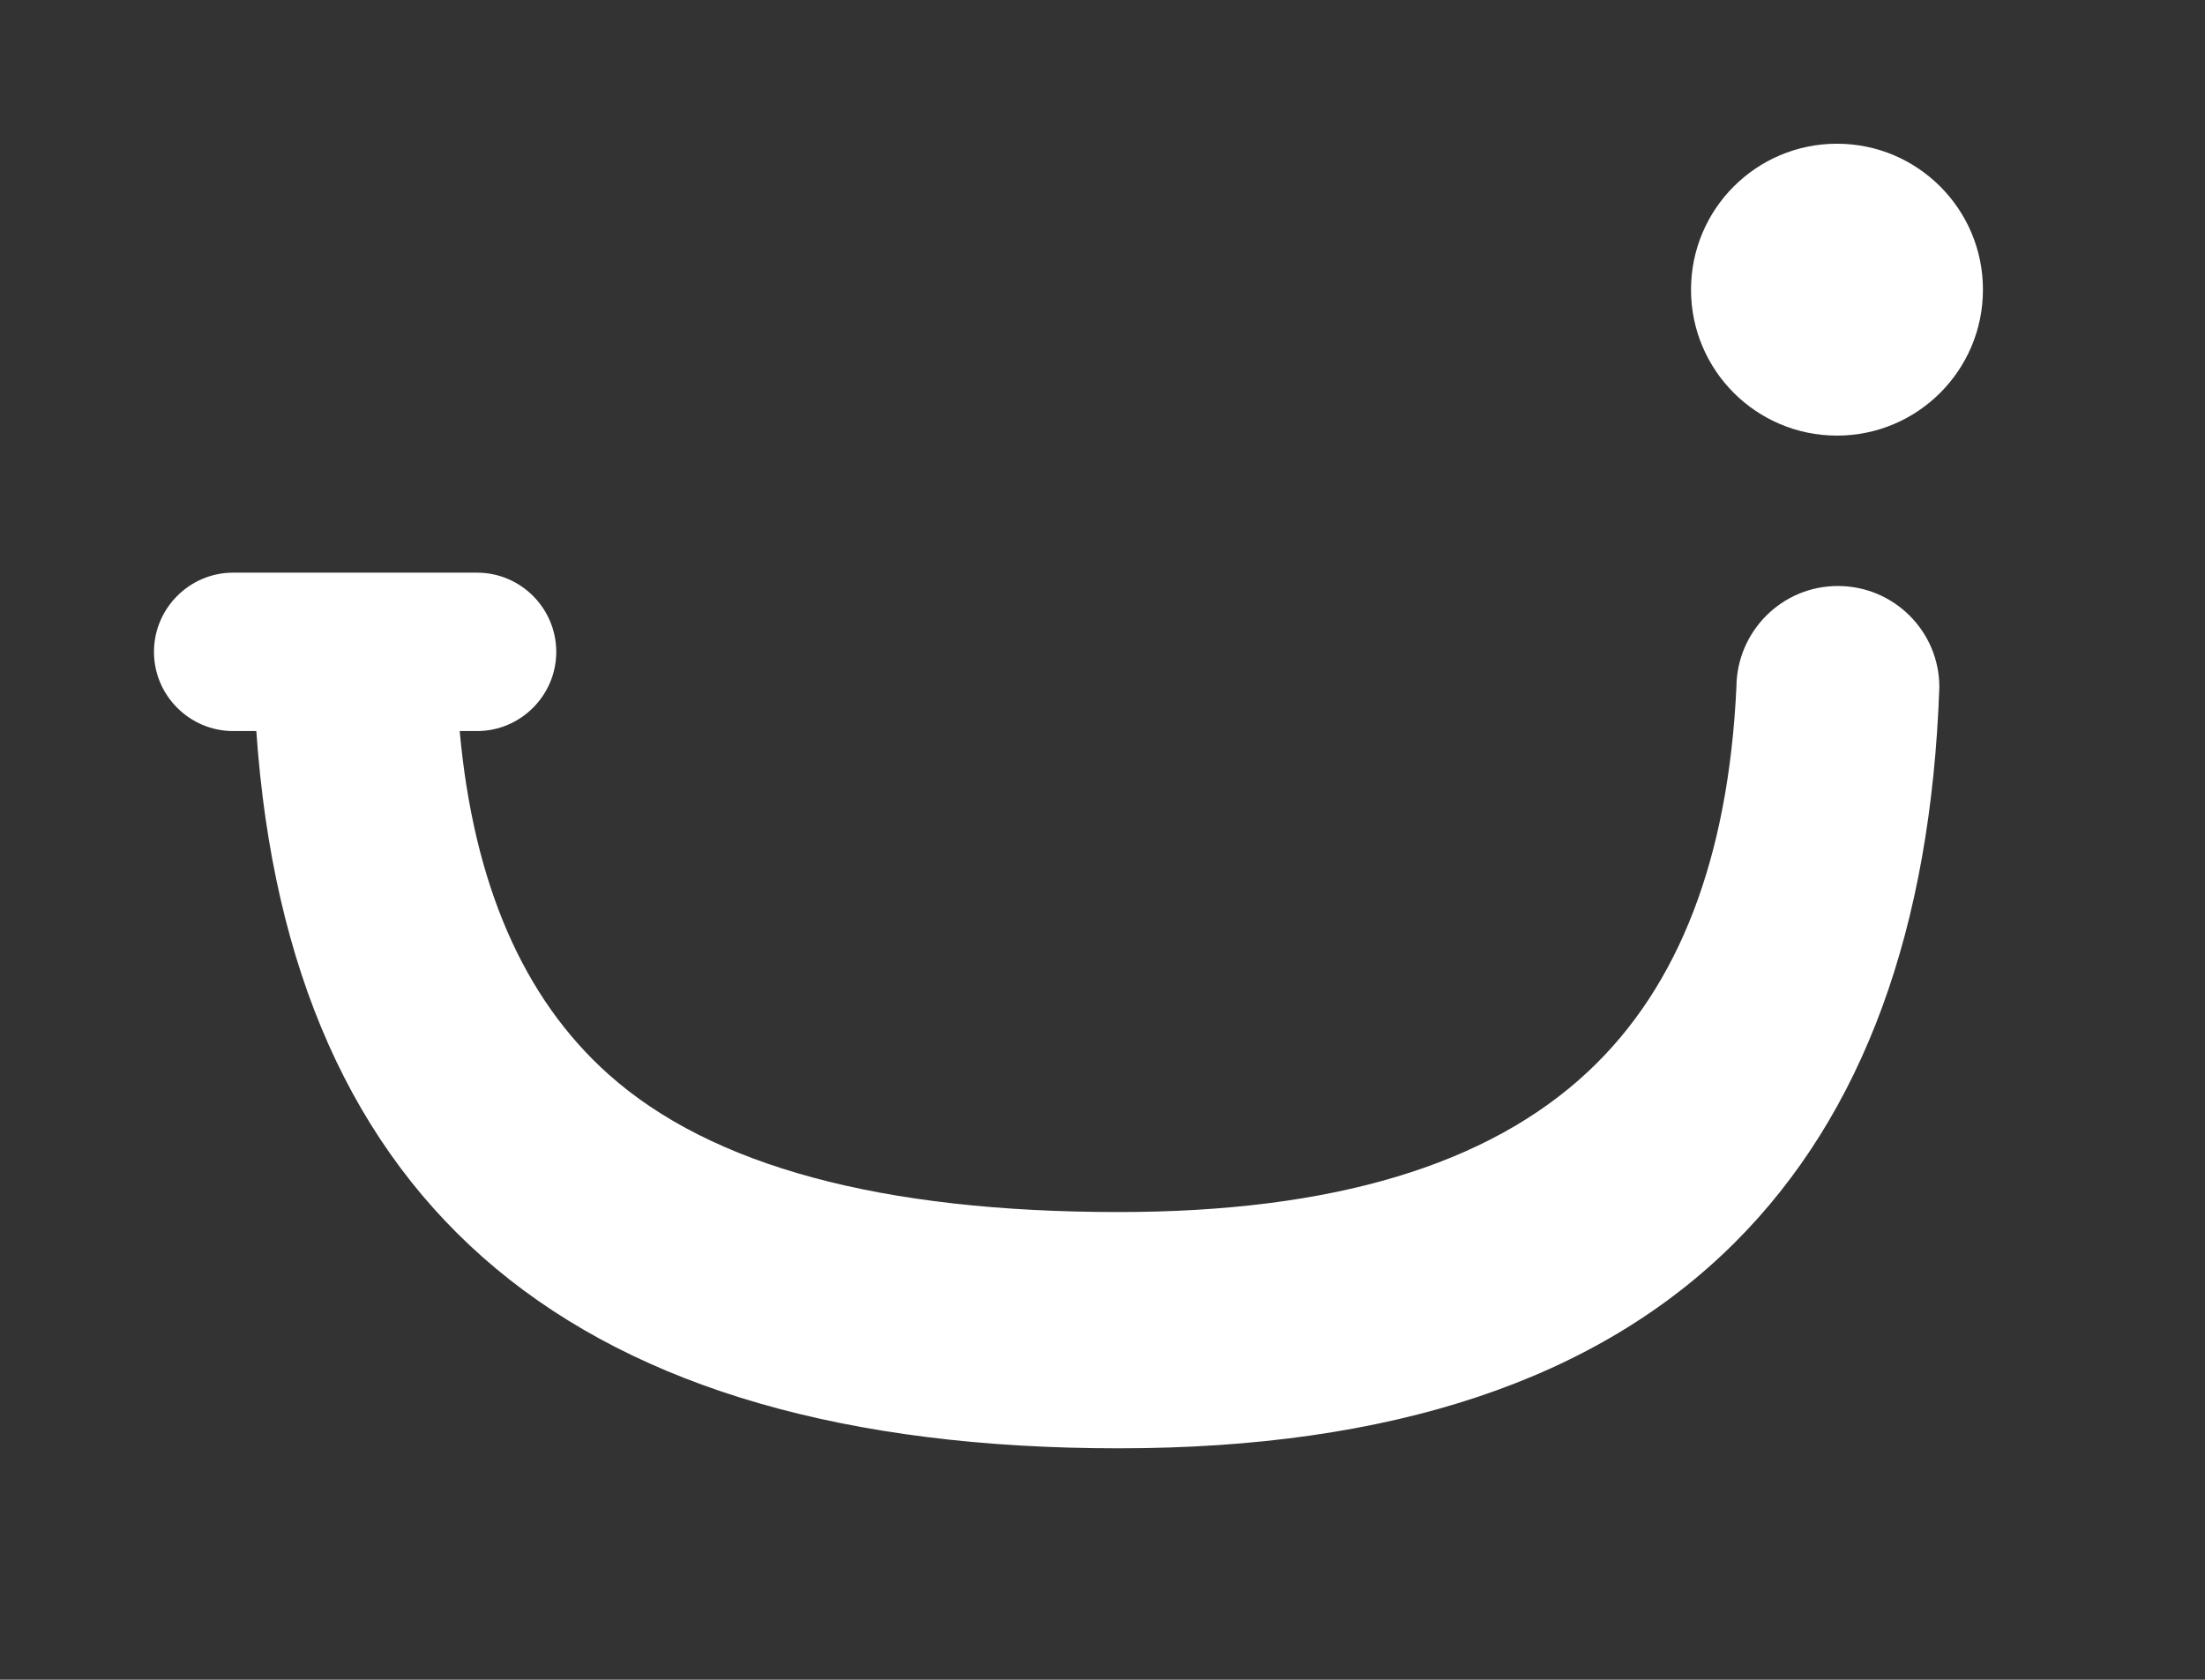 <?xml version="1.0" encoding="UTF-8"?> <svg xmlns="http://www.w3.org/2000/svg" xmlns:xlink="http://www.w3.org/1999/xlink" version="1.1" x="0px" y="0px" viewBox="0 0 495.5 377.5" style="enable-background:new 0 0 495.5 377.5;" xml:space="preserve"><rect x="0" y="0" width="495.5" height="377.5" fill="#333333" stroke="none"/> <style type="text/css"> .st0{fill:#9490E9;} .st1{opacity:0.12;fill:#1A171B;} .st2{fill:#35615F;} .st3{fill:#E9EAEC;} .st4{fill:#FFFFFF;} .st5{clip-path:url(#SVGID_00000088811054591639005630000014382966375463205047_);fill:#35615F;} .st6{clip-path:url(#SVGID_00000144317444118974724040000008001186431182620569_);fill:#35615F;} .st7{clip-path:url(#SVGID_00000061436713660922331490000001491870110283741111_);fill:#35615F;} .st8{clip-path:url(#SVGID_00000027568363314596255210000011552480331630394794_);fill:#35615F;} .st9{clip-path:url(#SVGID_00000018201355541827621970000008324787876234703760_);fill:#35615F;} .st10{clip-path:url(#SVGID_00000030474633944012301200000002011173023503604154_);fill:#35615F;} .st11{fill:#C1E0DB;} .st12{fill:#A0C160;} .st13{fill:#EE97A7;} .st14{clip-path:url(#SVGID_00000088132067500140275630000018150118098955037839_);fill:#FFFFFF;} .st15{clip-path:url(#SVGID_00000139295036974701844500000015551709283538911666_);fill:#FFFFFF;} .st16{clip-path:url(#SVGID_00000109008258004961133410000005772419571384905907_);fill:#FFFFFF;} .st17{clip-path:url(#SVGID_00000062187641789798965570000012133106488763602067_);fill:#FFFFFF;} .st18{clip-path:url(#SVGID_00000085238182930098963000000005653409470392410798_);fill:#FFFFFF;} .st19{clip-path:url(#SVGID_00000062193590461777384920000015748483890004671630_);fill:#FFFFFF;} </style> <g id="Слой_2"> </g> <g id="Слой_1"> <g> <circle class="st4" cx="412.8" cy="65.1" r="32.8"></circle> <path class="st4" d="M435.8,154.4c0-12.5-10.2-22.7-22.8-22.7s-22.7,10.2-22.8,22.7h0c-1.8,38.3-12.8,67.2-33.3,86.4 c-22.5,21.1-57.6,31.6-105.5,31.6c-53.3,0-91.5-10.3-114.6-30.9c-19.3-17.2-30.4-43-33.5-77.2h3.9c9.8,0,17.8-8,17.8-17.8 c0-9.8-8-17.8-17.8-17.8H52.4c-9.8,0-17.8,8-17.8,17.8c0,9.8,8,17.8,17.8,17.8h5.2c7.4,107.3,71.7,161.2,193.8,161.2 c61.4,0,107.6-15.4,138.5-46.3c28.9-28.9,44-70.6,45.9-124.7C435.8,154.5,435.8,154.5,435.8,154.4 C435.8,154.4,435.8,154.4,435.8,154.4C435.8,154.4,435.8,154.4,435.8,154.4L435.8,154.4z"></path> </g> </g> </svg> 